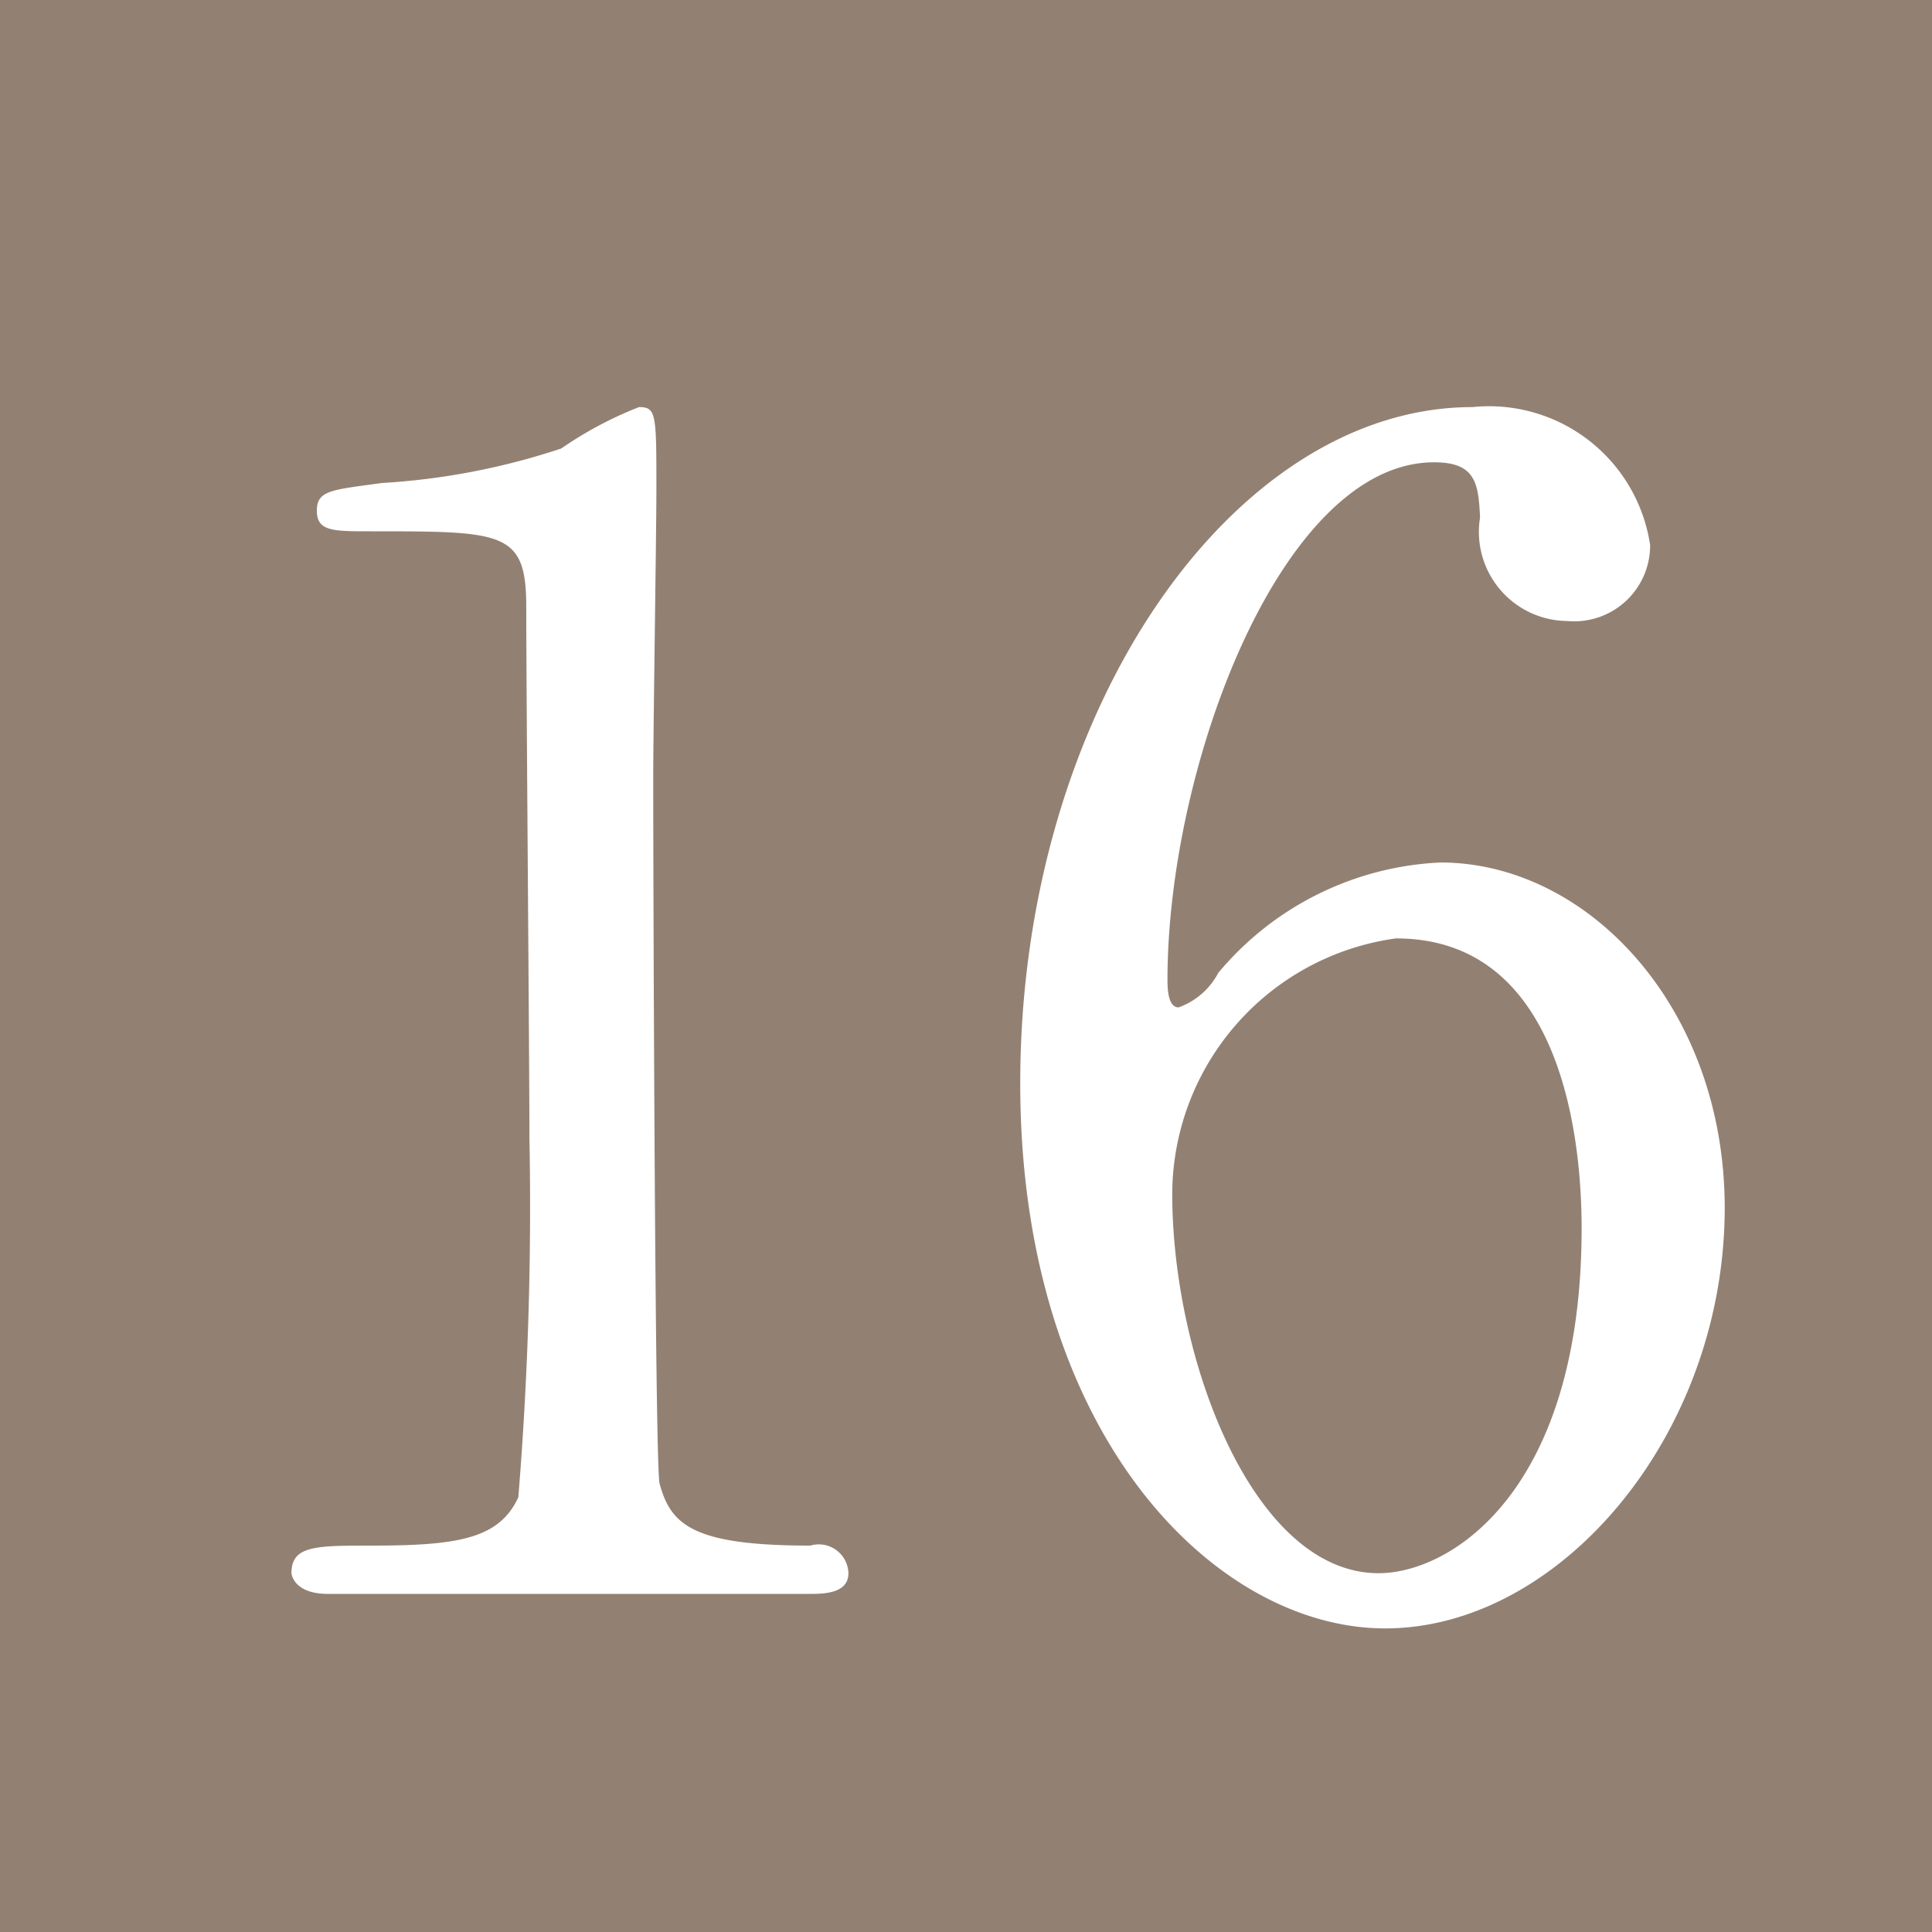 <svg id="number16.svg" xmlns="http://www.w3.org/2000/svg" width="28" height="28" viewBox="0 0 28 28">
  <defs>
    <style>
      .cls-1 {
        fill: #928173;
      }

      .cls-2 {
        fill: #fff;
        fill-rule: evenodd;
      }
    </style>
  </defs>
  <rect id="長方形_51" data-name="長方形 51" class="cls-1" width="28" height="28"/>
  <path id="_16" data-name="16" class="cls-2" d="M152.721,10535.1c0.207,0,.575,0,0.575-0.3a0.43,0.43,0,0,0-.552-0.4c-1.7,0-2.024-.3-2.185-0.9-0.069-.3-0.092-9.1-0.092-10.2,0-.7.046-3.6,0.046-4.2,0-1.1,0-1.2-.252-1.2a5.5,5.5,0,0,0-1.127.6,10.094,10.094,0,0,1-2.6.5c-0.713.1-.942,0.1-0.942,0.4s0.229,0.3.781,0.3c1.932,0,2.254,0,2.254,1.1,0,1.2.046,6.6,0.046,7.7a51.923,51.923,0,0,1-.161,5.2c-0.276.6-.874,0.7-2.116,0.7-0.827,0-1.172,0-1.172.4,0,0,.023.3,0.529,0.3h6.967Zm9.155-10.6a4.455,4.455,0,0,0-3.22,1.6,1.049,1.049,0,0,1-.575.5c-0.161,0-.161-0.3-0.161-0.4,0-3.1,1.656-7.5,3.864-7.5,0.6,0,.643.3,0.666,0.8a1.292,1.292,0,0,0,1.265,1.5,1.1,1.1,0,0,0,1.2-1.1,2.36,2.36,0,0,0-2.576-2c-3.472,0-6.553,4.4-6.553,9.8,0,5.1,2.828,7.9,5.289,7.9,2.529,0,4.921-2.8,4.921-6.1C165.992,10526.6,164.014,10524.5,161.876,10524.5Zm-0.644,1.1c2.483,0,2.69,3.1,2.69,4.2,0,3.8-1.886,5-2.943,5-1.817,0-2.99-3.1-2.99-5.5A3.751,3.751,0,0,1,161.232,10525.6Z" transform="translate(-141 -10512)"/>
</svg>
